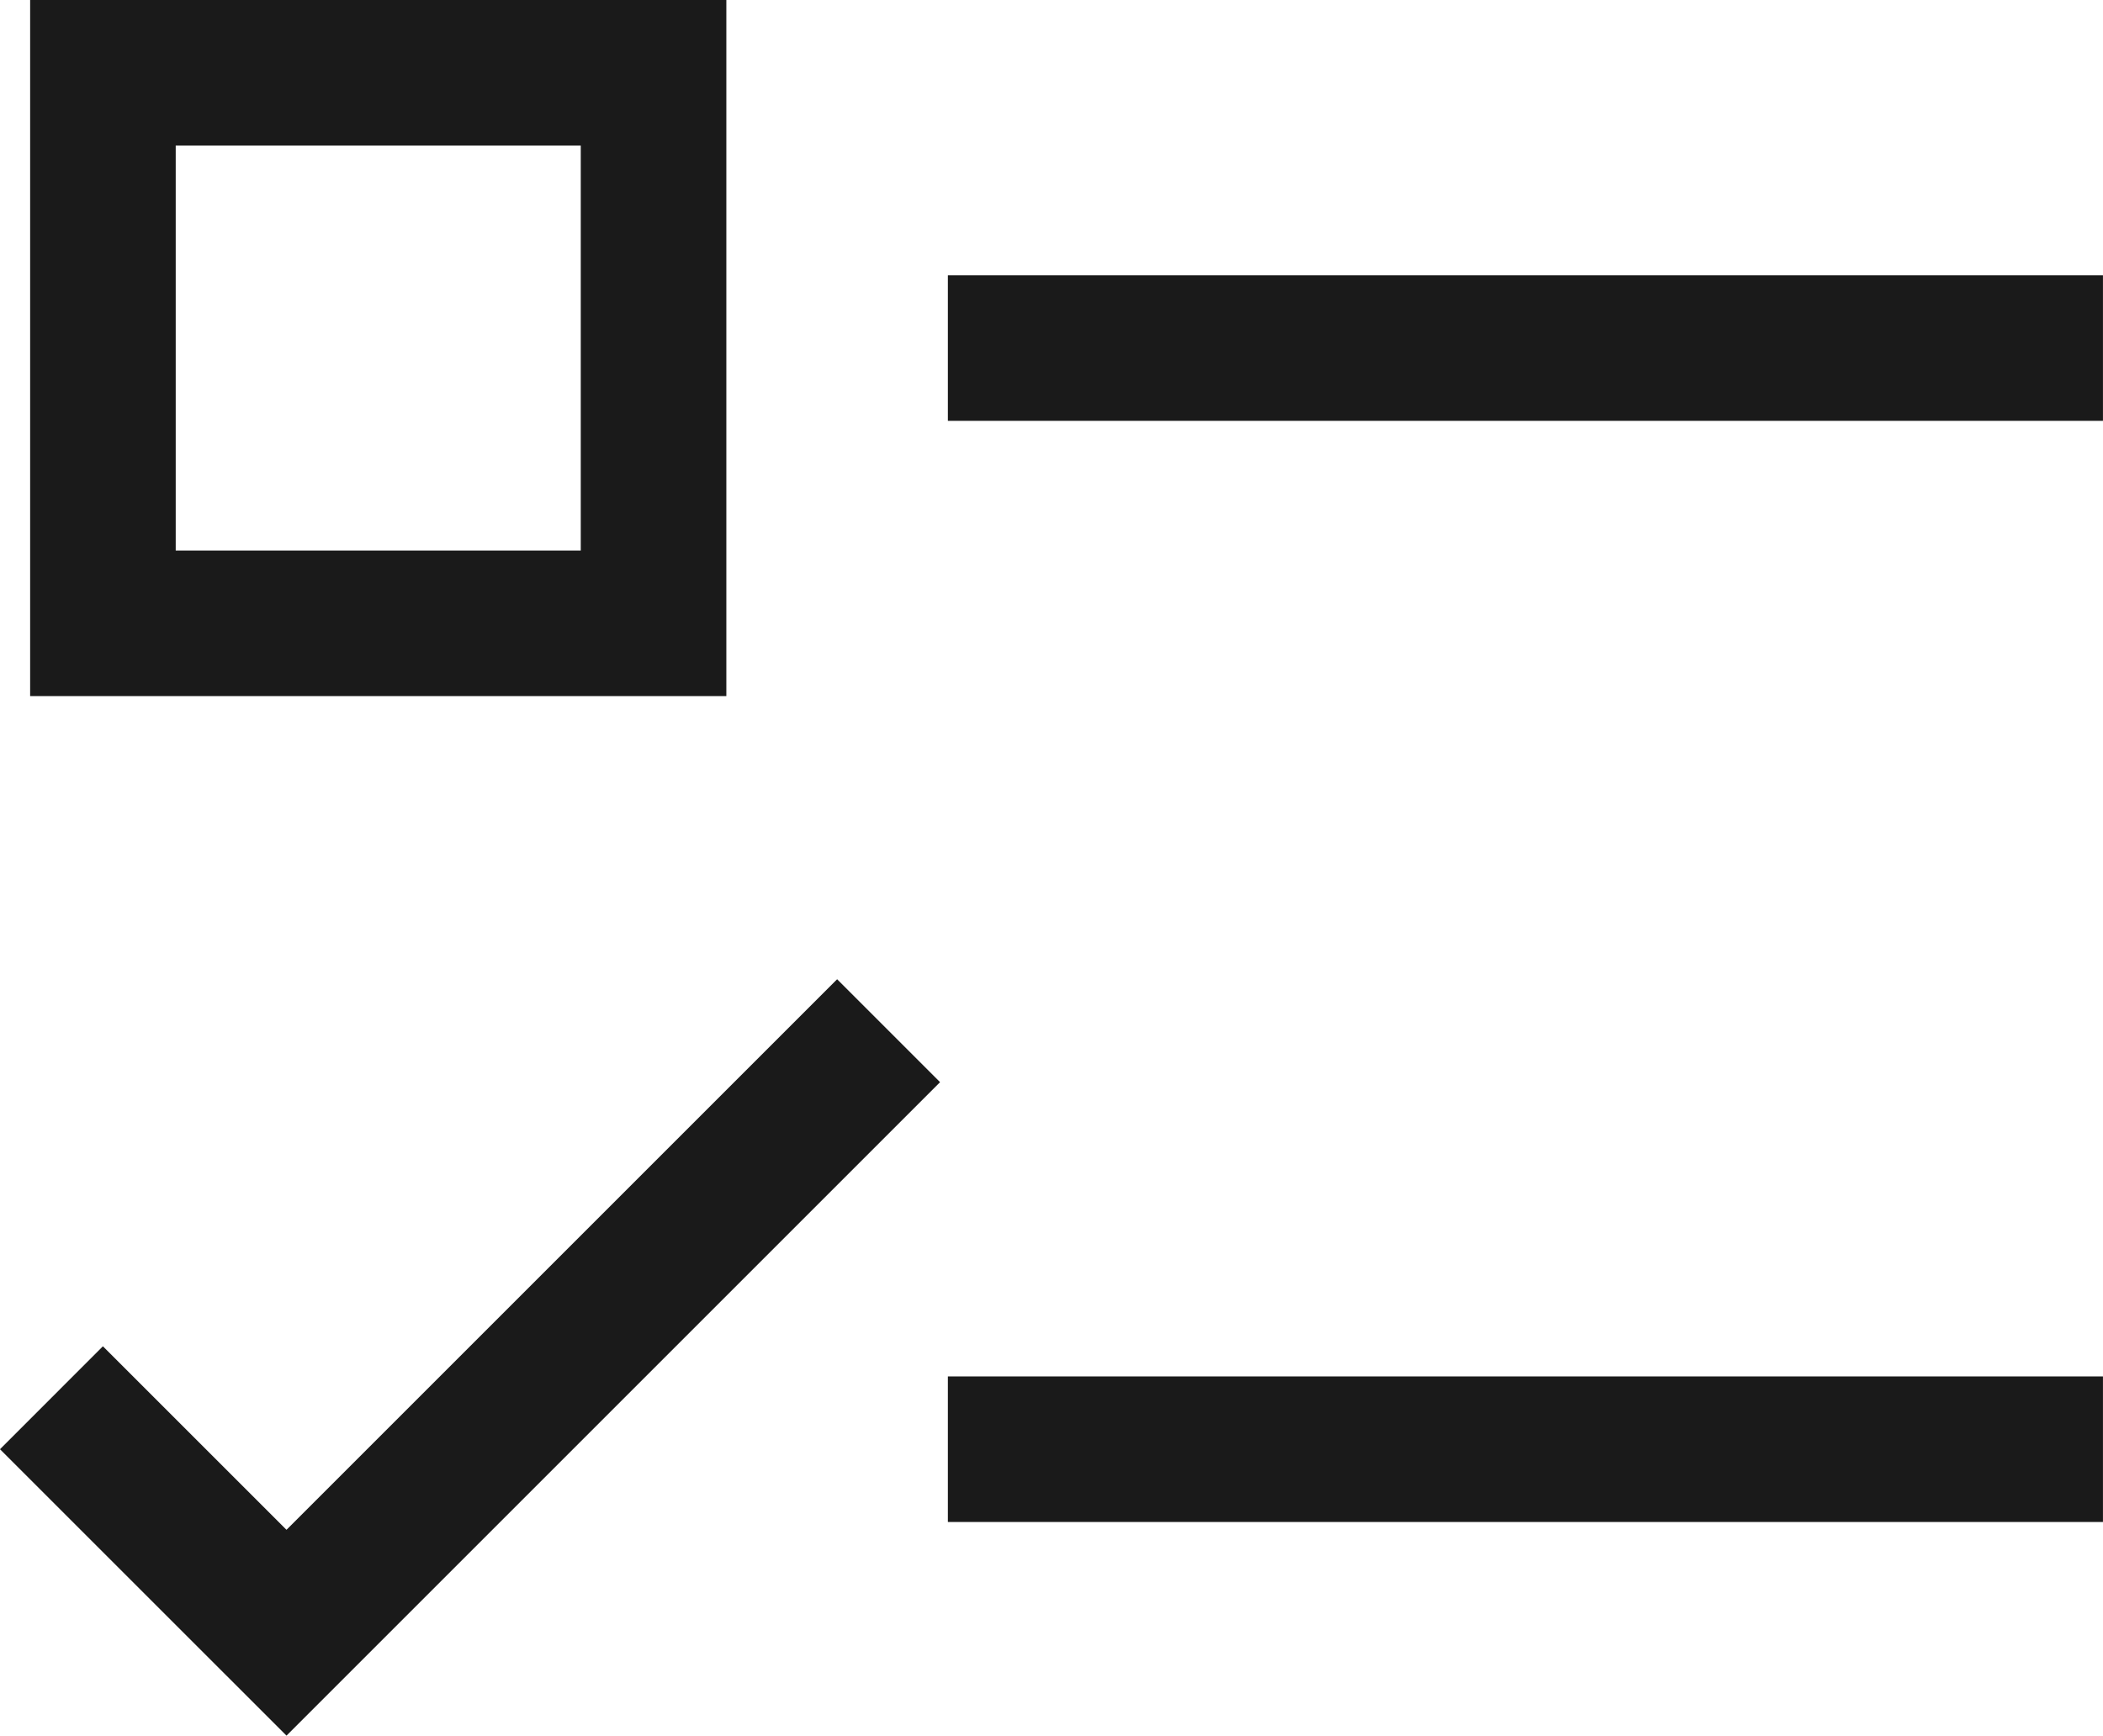 <?xml version="1.0" encoding="UTF-8"?> <svg xmlns="http://www.w3.org/2000/svg" width="57.785" height="47.698" viewBox="0 0 57.785 47.698"><defs><style>.cls-1{fill:none;stroke:#1a1a1a;stroke-linecap:square;stroke-miterlimit:10;stroke-width:4px}</style></defs><g id="check-list" transform="translate(.828 -1)"><path id="Line_1" d="M0 0h27.739" class="cls-1" transform="translate(27.217 10.565)"></path><path id="Rectangle_31" d="M0 0h15.13v15.13H0z" class="cls-1" transform="translate(2 3)"></path><path id="Line_2" d="M0 0h27.739" class="cls-1" transform="translate(27.217 40.826)"></path><path id="Path_47" d="M2 24.087l5.044 5.043L22.174 14" class="cls-1" transform="translate(0 16.739)"></path></g></svg> 